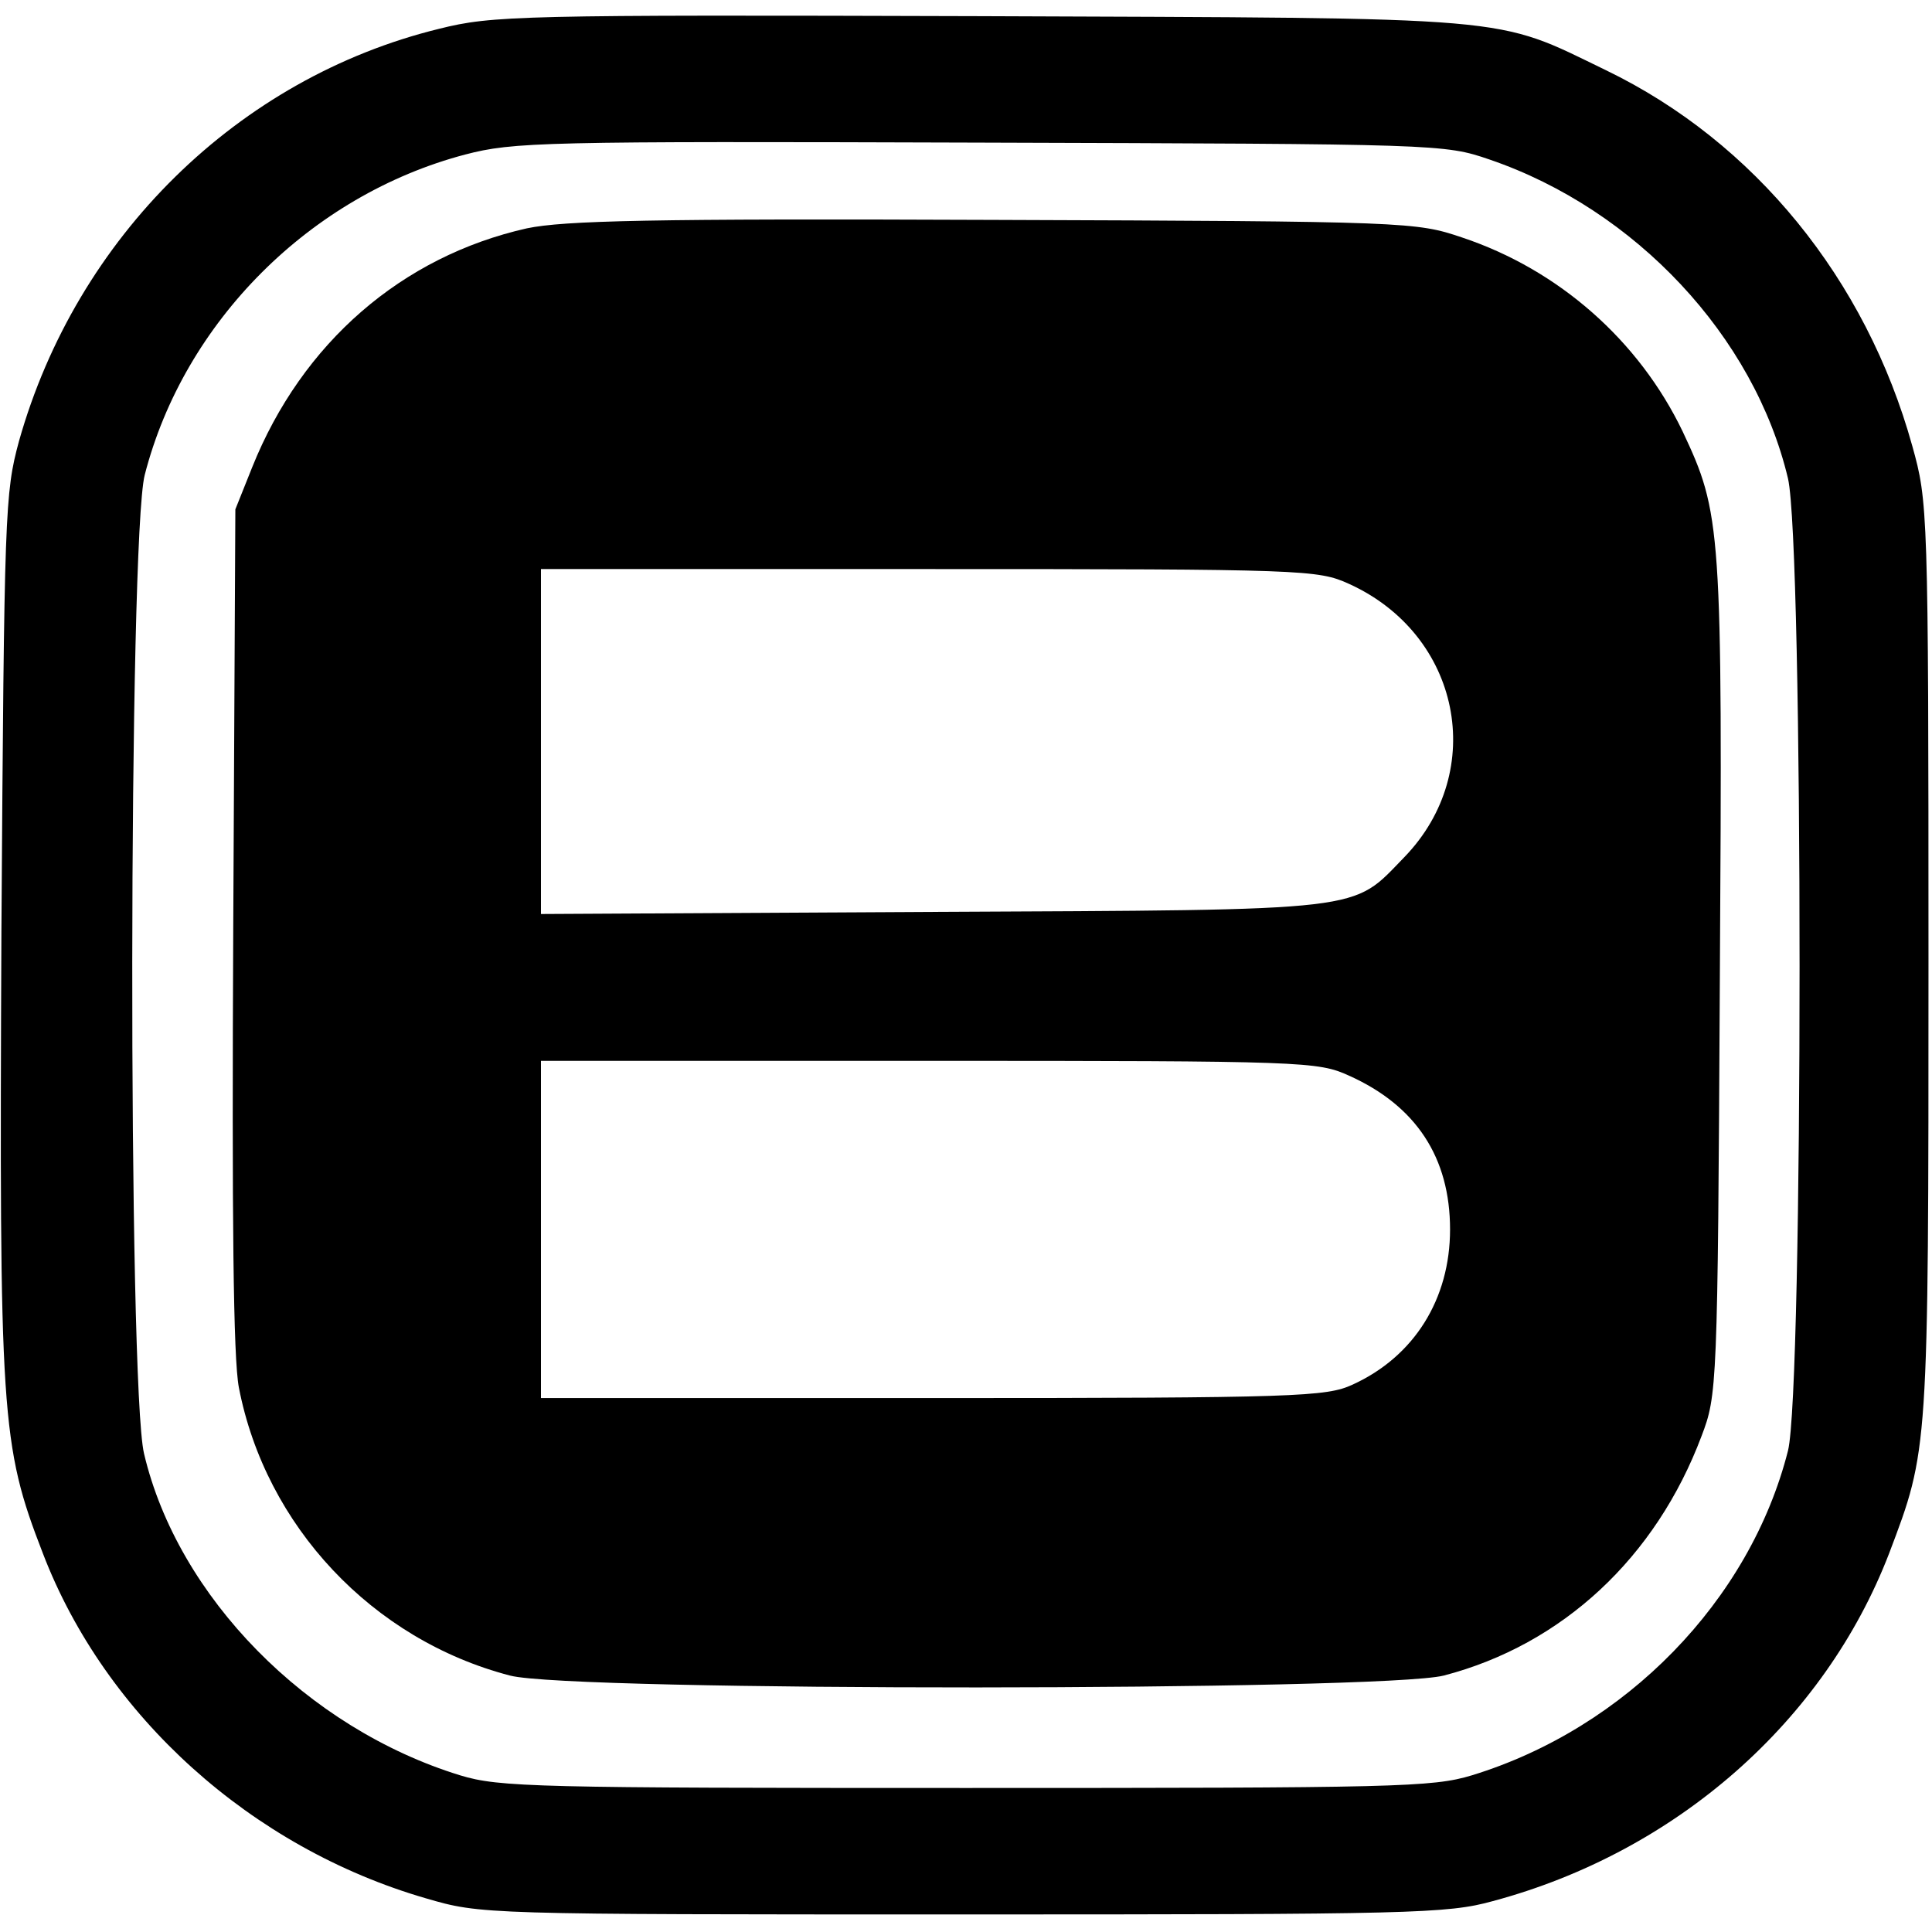 <?xml version="1.0" standalone="no"?>
<!DOCTYPE svg PUBLIC "-//W3C//DTD SVG 20010904//EN"
 "http://www.w3.org/TR/2001/REC-SVG-20010904/DTD/svg10.dtd">
<svg version="1.0" xmlns="http://www.w3.org/2000/svg"
 width="275pt" height="275pt" viewBox="0 0 275 275"
 preserveAspectRatio="xMidYMid meet">
<g transform="translate(0,275) scale(0.1,-0.1)"
fill="#000000" stroke="none">
<path d="M625 2709 c-286 -70 -516 -296 -598 -587 -20 -74 -21 -98 -25 -699
-3 -690 -1 -729 59 -884 89 -232 297 -419 545 -491 79 -23 79 -23 764 -23 640
0 690 1 755 19 261 70 472 256 564 495 56 148 56 142 56 846 0 641 -1 651 -23
730 -66 238 -225 433 -436 535 -161 78 -119 74 -891 77 -656 2 -694 1 -770
-18z m1495 -186 c208 -71 377 -252 425 -454 22 -95 22 -1296 0 -1384 -54 -213
-231 -395 -450 -462 -56 -17 -108 -18 -720 -18 -612 0 -664 1 -720 18 -218 67
-402 254 -450 458 -23 98 -22 1303 1 1393 56 218 236 398 456 456 69 18 109
19 733 17 653 -2 661 -2 725 -24z"/>
<path d="M750 2425 c-178 -40 -320 -163 -391 -340 l-24 -60 -3 -595 c-2 -416
0 -613 8 -655 38 -197 190 -359 386 -410 87 -23 1242 -22 1329 0 169 44 302
168 367 341 22 58 23 67 26 649 4 647 2 664 -53 781 -62 129 -176 230 -314
276 -65 22 -76 23 -666 25 -490 2 -612 -1 -665 -12z m1170 -506 c159 -72 198
-266 79 -389 -76 -78 -46 -75 -671 -78 l-558 -3 0 246 0 245 553 0 c534 0 553
-1 597 -21z m0 -700 c96 -43 144 -117 144 -219 0 -99 -51 -181 -139 -221 -37
-17 -78 -19 -597 -19 l-558 0 0 240 0 240 553 0 c534 0 553 -1 597 -21z"/>
</g>
</svg>
